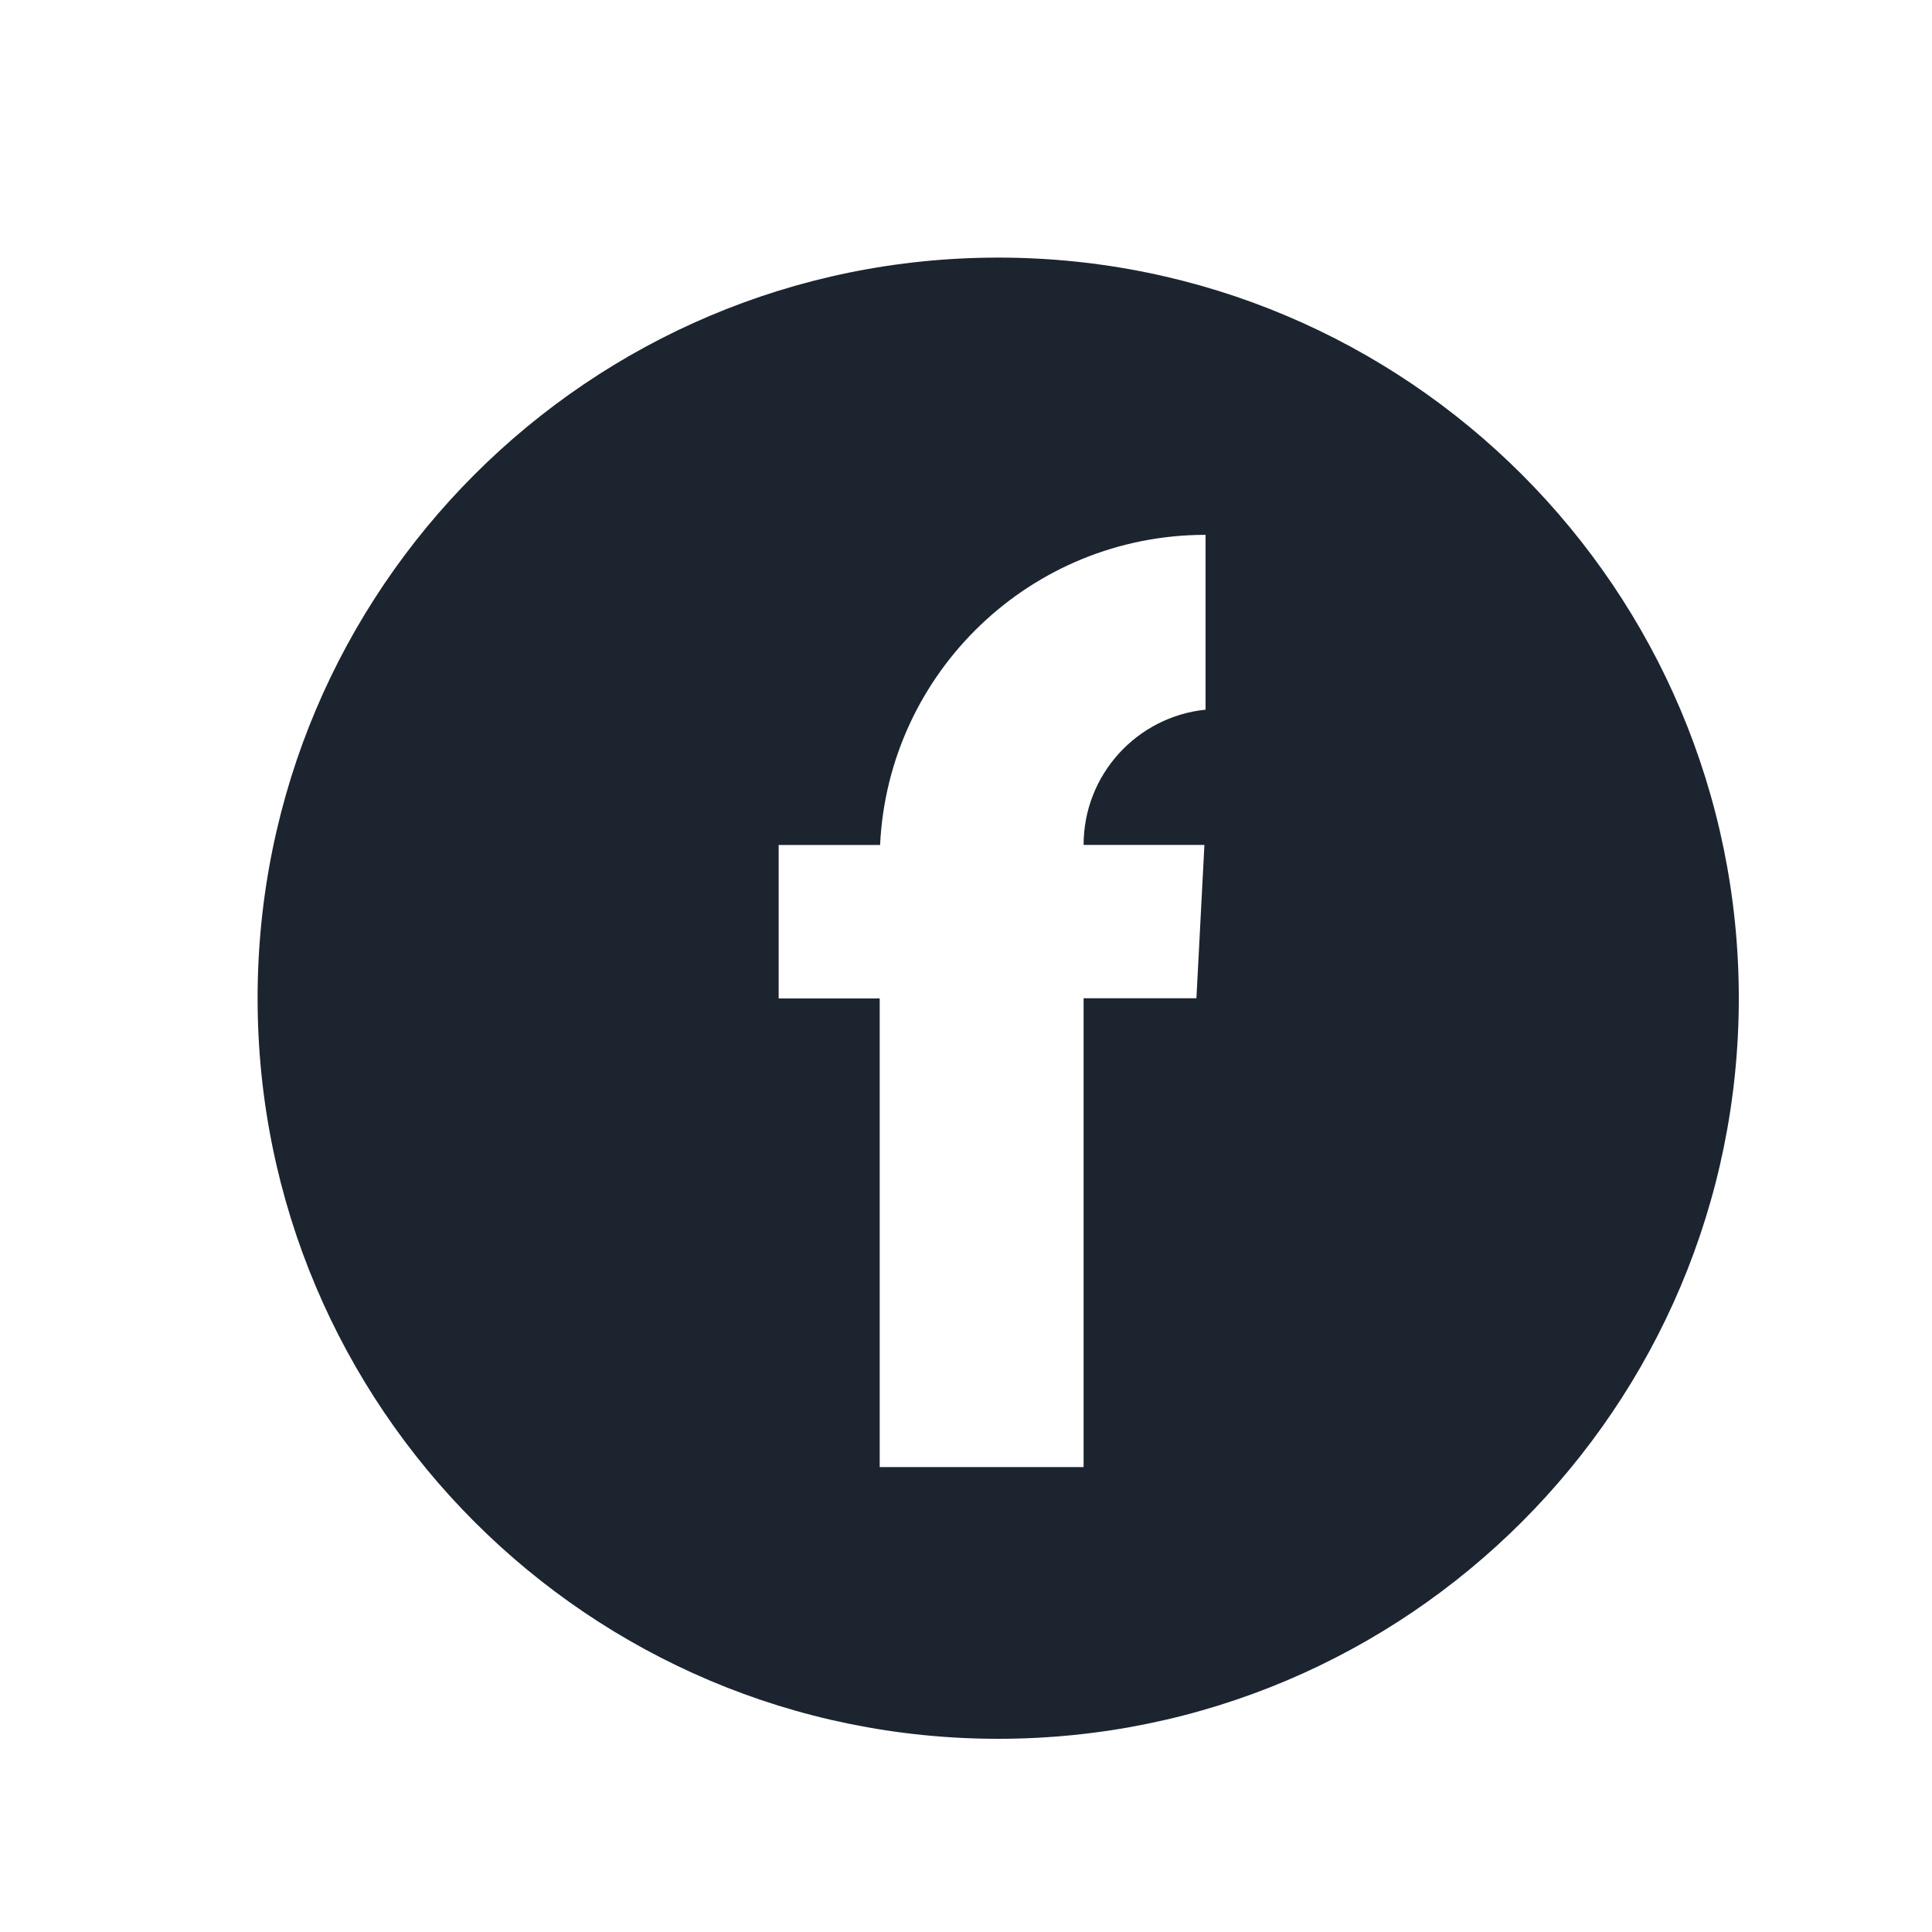 <svg width="30" height="30" viewBox="0 0 30 30" fill="none" xmlns="http://www.w3.org/2000/svg">
<g clip-path="url(#clip0_1301_52)">
<path fill-rule="evenodd" clip-rule="evenodd" d="M15.5 27C21.851 27 27 21.851 27 15.5C27 9.149 21.851 4 15.5 4C9.149 4 4 9.149 4 15.5C4 21.851 9.149 27 15.5 27ZM13.66 15.504H12.091V13.121H13.666C13.793 10.44 16.007 8.305 18.72 8.305V11.02C17.656 11.128 16.826 12.027 16.826 13.12H18.702L18.578 15.501H16.826V22.781H13.66V15.504Z" fill="#1B242F"/>
</g>
<defs>
<clipPath id="clip0_1301_52">
<rect width="30" height="30" fill="white"/>
</clipPath>
</defs>
</svg>
